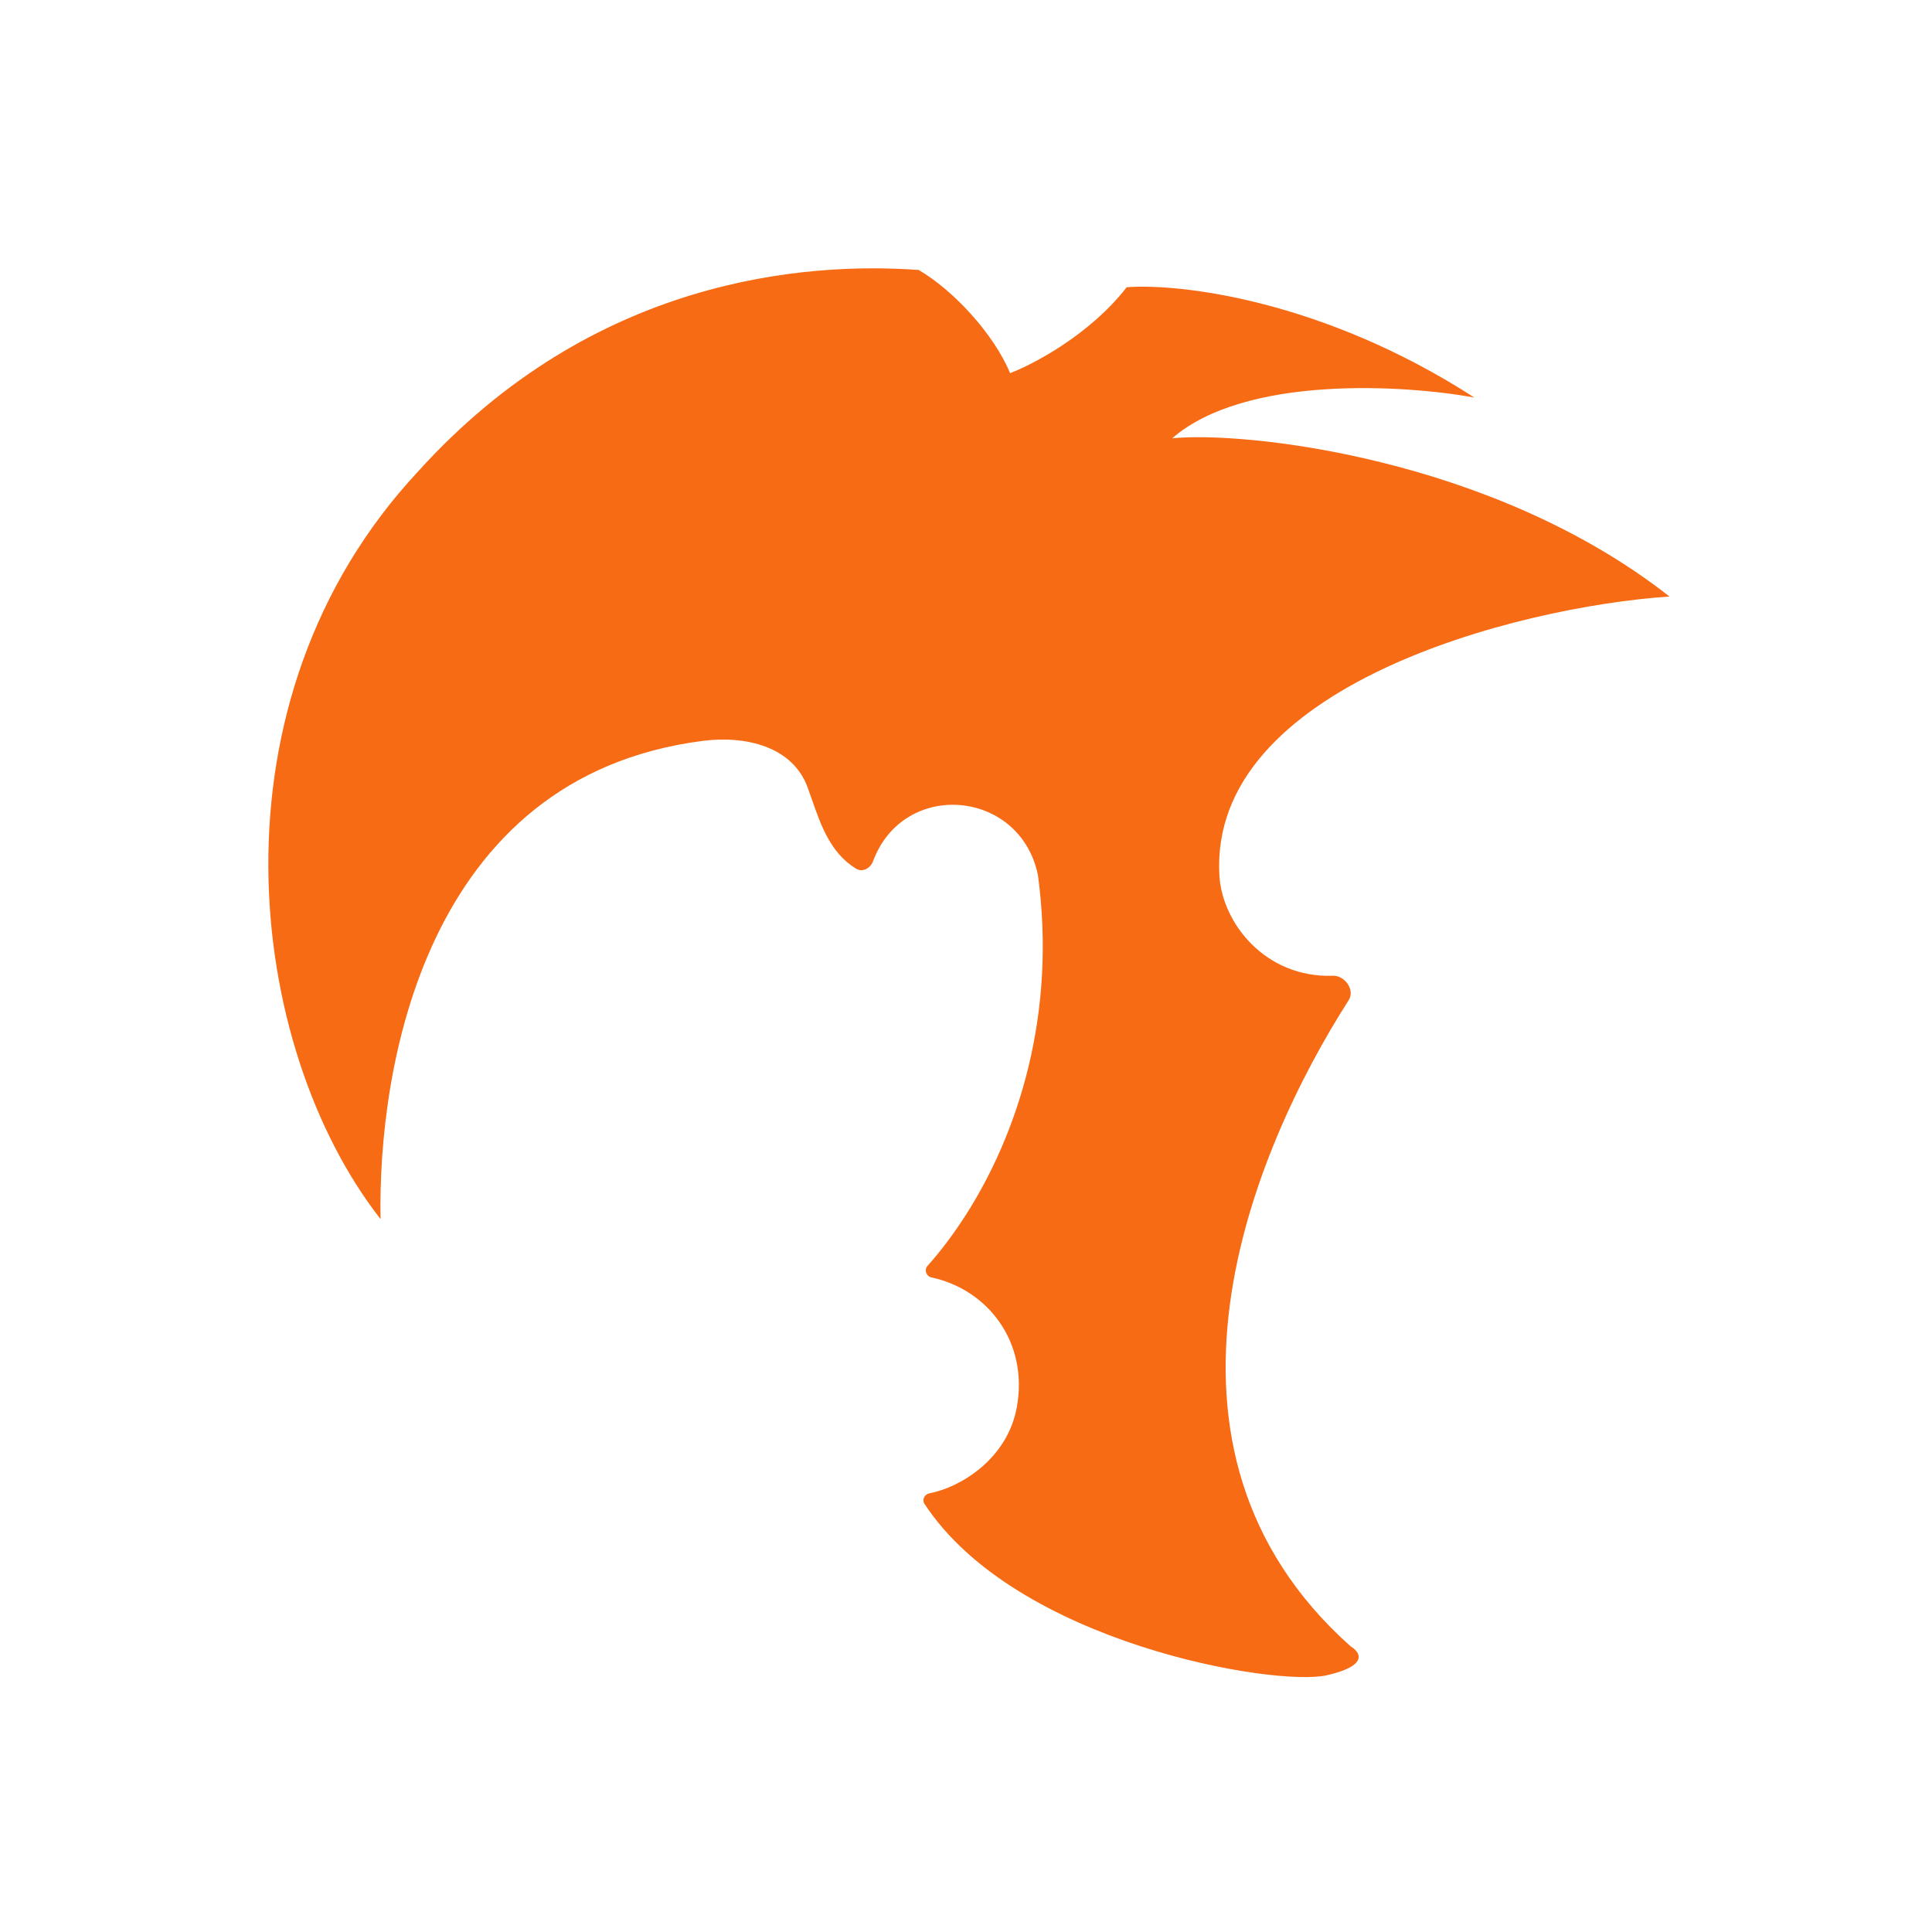 <svg xmlns="http://www.w3.org/2000/svg" fill="#f76b15" viewBox="-20 -20 144 144">
	<path d="M11.164 15.138C-4.848 32.294 -1.66 58.042 8.366 70.867C8.149 59.792 11.573 37.882 32.384 35.221C35.599 34.809 39.08 35.645 40.195 38.688C40.301 38.977 40.404 39.272 40.508 39.57C41.189 41.524 41.906 43.582 43.805 44.747C44.288 45.043 44.877 44.718 45.074 44.186C47.344 38.07 56.032 38.813 57.361 45.218C57.713 47.821 57.795 50.321 57.662 52.697C57.123 62.352 53.035 69.979 49.125 74.359C48.866 74.65 49.042 75.131 49.423 75.212C53.61 76.105 56.66 80.011 55.793 84.857C55.091 88.779 51.538 90.874 49.276 91.303C48.923 91.37 48.701 91.775 48.898 92.076C55.701 102.479 75.044 105.739 78.892 104.865C82.037 104.15 81.394 103.137 80.679 102.72C64.026 87.889 73.335 65.787 80.527 54.541C81.009 53.786 80.236 52.695 79.341 52.727C74.336 52.905 71.083 48.816 70.885 45.236C70.103 31.175 92.974 25.235 104.433 24.461C91.137 14.025 72.673 12.131 67.371 12.667C72.804 7.949 84.646 8.676 89.888 9.629C78.594 2.337 67.907 1.11 63.976 1.408C61.259 4.92 57.051 7.14 55.287 7.811C54.068 4.879 51.037 1.614 48.472 0.122C40.078 -0.484 24.222 0.681 11.164 15.138ZM48.499 33.111C54.165 33.111 58.758 28.517 58.758 22.851C58.758 17.185 54.165 12.591 48.499 12.591C42.833 12.591 38.239 17.185 38.239 22.851C38.239 28.517 42.833 33.111 48.499 33.111Z" />
</svg>
